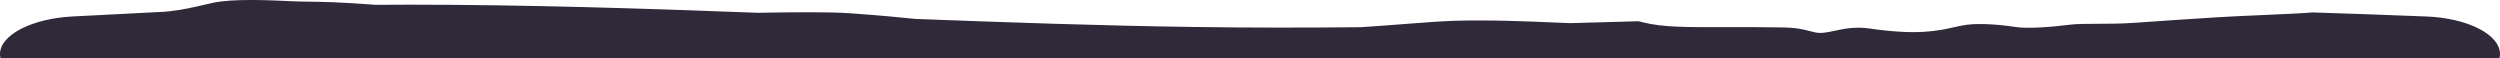 <?xml version="1.0" encoding="UTF-8"?> <svg xmlns="http://www.w3.org/2000/svg" width="1200" height="28" viewBox="0 0 1200 28" fill="none"><path d="M102.113 1.369C111.604 -0.76 129.904 0.109 139.97 0.587C140.155 0.595 140.34 0.602 140.524 0.61C142.913 0.723 145.173 0.753 147.821 0.785C154.135 0.861 162.665 0.965 180.469 2.322C185.649 2.272 190.83 2.245 196.01 2.245C251.952 2.245 307.893 4.016 363.835 6.136C364.542 6.125 365.26 6.114 365.987 6.102C380.018 5.883 397.416 5.611 408.348 6.388C422.247 7.376 431.686 8.292 439.439 9.083C483.873 10.789 528.307 12.314 572.74 12.944C586.666 13.141 600.594 13.249 614.52 13.249C627.344 13.249 640.171 13.182 652.995 13.055C660.464 12.591 667.564 12.041 674.149 11.531C683.401 10.814 691.638 10.177 698.442 9.97C714.835 9.469 733.431 10.259 747.24 10.846C749.496 10.942 751.628 11.033 753.598 11.111C764.565 10.82 775.535 10.509 786.502 10.191C787.234 10.368 787.972 10.553 788.722 10.742C798.082 13.102 809.589 13.072 827.701 13.028C835.588 13.009 844.73 12.988 855.492 13.159C862.426 13.269 865.989 14.205 868.9 14.968C869.756 15.193 870.559 15.403 871.371 15.572C874.158 16.154 877.094 15.525 880.563 14.784C885.064 13.821 890.464 12.665 897.597 13.709C920.326 17.037 930.341 14.78 937.917 13.072C940.139 12.57 942.153 12.118 944.215 11.866C950.902 11.051 960.429 11.859 967.63 12.967C973.339 13.847 984.762 12.975 993.425 11.866C996.701 11.447 1001.13 11.437 1006.35 11.427C1011.75 11.416 1017.99 11.407 1024.68 10.936C1041.56 9.748 1050.54 9.172 1057.75 8.711C1059.81 8.579 1061.73 8.46 1063.64 8.335C1069.69 7.94 1077.2 7.615 1084.79 7.287C1093.89 6.895 1103.12 6.497 1110.14 5.965C1128.34 6.528 1146.55 7.224 1164.75 7.918C1174.1 8.279 1183.07 10.31 1189.68 13.659C1196.29 17.01 1200 21.38 1200 25.909C1200 30.437 1196.29 34.807 1189.68 38.158C1183.07 41.507 1174.1 43.541 1164.75 43.902C1145.91 44.621 1127.08 45.34 1108.24 45.913C1085.3 46.611 1062.35 47.091 1039.41 47.091C1023.36 47.091 1007.31 46.983 991.255 46.789C989.603 46.769 987.95 46.747 986.298 46.725C972.813 47.84 959.355 48.855 949.873 49.216C942.044 49.515 936.337 48.92 931.448 48.411C928.084 48.06 925.108 47.75 922.096 47.8C920.479 47.826 918.269 47.895 915.605 47.977C904.726 48.315 886.25 48.888 869.394 47.8C861.915 47.317 853.226 46.365 844.931 45.456C833.07 44.157 822.01 42.946 816.426 43.318C806.621 43.972 795.376 43.418 785.44 42.929C775.963 42.461 767.674 42.053 762.959 42.808C757.327 43.709 752.523 43.342 745.381 42.798C740.428 42.42 734.349 41.959 726.086 41.774C716.548 41.56 709.799 40.928 704.063 40.391C695.991 39.635 689.917 39.066 680.864 40.112C670.808 41.274 660.298 42.013 652.02 41.646C648.25 41.479 643.937 41.52 639.45 41.562C633.509 41.619 627.261 41.677 621.556 41.26C616.855 40.917 612.969 40.037 609.531 39.259C608.458 39.017 607.428 38.785 606.432 38.581C602.687 38.593 598.942 38.609 595.198 38.635C594.592 38.776 593.955 38.933 593.289 39.095C589.951 39.906 585.846 40.902 580.765 41.398C572.722 42.183 565.665 41.691 558.22 41.169C552.424 40.763 546.393 40.339 539.479 40.491C534.765 40.595 529.396 40.955 524.075 41.31C516.172 41.839 508.368 42.36 502.945 42.029C500.913 41.905 499.167 41.353 497.438 40.804C497.43 40.8 497.423 40.797 497.415 40.794C497.298 40.756 497.18 40.72 497.063 40.683C483.857 41.103 470.649 41.567 457.443 42.056C456.299 42.198 455.142 42.338 453.996 42.475C448.396 43.149 442.955 43.803 439.407 44.731C435.563 45.738 425.896 46.323 415.709 46.94C409.038 47.344 402.141 47.762 396.51 48.32C393.219 48.646 390.096 48.077 386.884 47.491C383.886 46.944 380.809 46.382 377.444 46.521C375.759 46.59 373.939 46.826 371.997 47.078C370.287 47.3 368.479 47.535 366.586 47.679C364.828 47.812 360.911 47.502 355.888 47.108C352.785 46.864 349.258 46.589 345.557 46.363C335.773 46.717 325.988 47.057 316.205 47.373C314.164 47.872 312.393 48.519 310.991 49.35C309.985 49.947 309.129 50.66 308.249 51.388C307.052 52.38 305.813 53.404 304.106 54.221C302.772 54.86 301.198 55.114 300.142 54.849C299.65 54.726 299.272 54.493 298.929 54.282C298.536 54.041 298.185 53.826 297.757 53.832C297.448 53.837 297.127 54.008 296.732 54.215C296.1 54.545 295.28 54.972 294.031 54.987C289.383 55.043 284.1 54.907 278.925 54.772C273.17 54.622 267.544 54.477 263.063 54.604C258.043 54.747 250.889 54.112 243.723 53.48C238.723 53.038 233.717 52.599 229.422 52.419C225.213 52.242 220.83 52.593 216.586 52.936C211.492 53.347 206.592 53.744 202.428 53.188C201.586 53.075 200.54 52.387 199.228 51.526C198.298 50.916 197.228 50.218 196.01 49.575C190.709 49.575 185.408 49.547 180.107 49.495C179.92 49.588 179.728 49.683 179.535 49.78C179.532 49.782 179.529 49.785 179.526 49.787C175.172 51.976 169.214 54.971 160.844 53.184C158.717 52.73 157.377 51.891 156.171 51.136C154.986 50.395 153.926 49.732 152.376 49.592C150.615 49.434 148.536 49.889 146.269 50.385C143.087 51.08 139.532 51.856 135.965 51.133C135.721 51.084 135.459 51.03 135.187 50.975C132.601 50.461 128.774 49.7 124.965 48.169C113.665 47.76 102.363 47.282 91.063 46.759C72.227 45.888 53.386 44.895 34.552 43.902C25.389 43.414 16.601 41.328 10.121 37.99C3.641 34.648 0 30.352 0 25.909C0.001 21.466 3.642 17.172 10.121 13.83C16.601 10.492 25.388 8.407 34.552 7.918C49.494 7.131 64.441 6.342 79.385 5.616C80.169 5.523 80.955 5.434 81.738 5.35C87.564 4.728 92.969 3.477 98.378 2.225C99.62 1.937 100.865 1.649 102.113 1.369Z" fill="#2F293A"></path></svg> 
